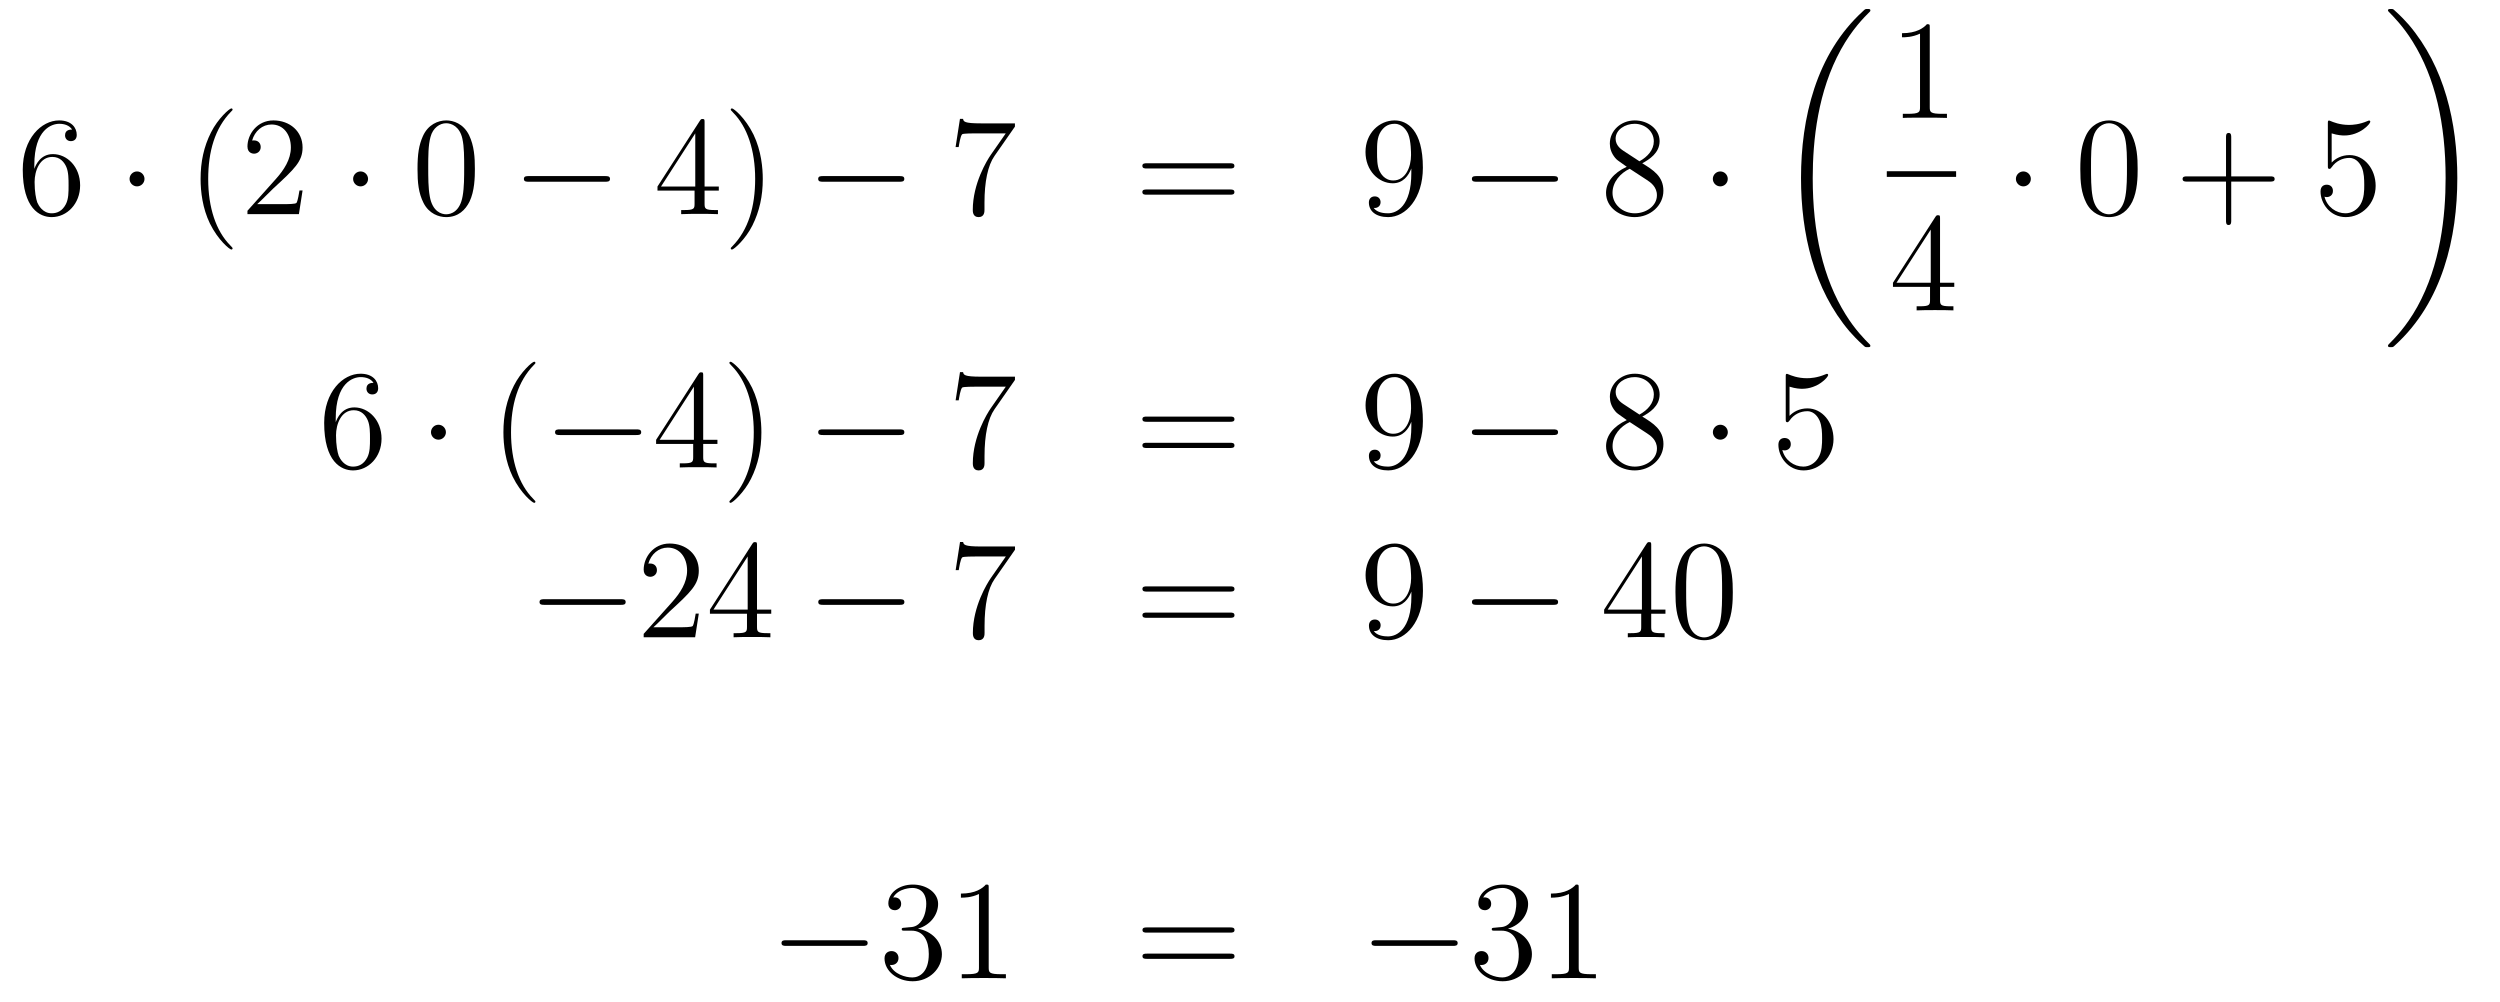 <?xml version='1.0'?>
<!-- This file was generated by dvisvgm 1.14.1 -->
<svg height='85pt' version='1.1' viewBox='0 -85 212 85' width='212pt' xmlns='http://www.w3.org/2000/svg' xmlns:xlink='http://www.w3.org/1999/xlink'>
<g id='page1'>
<g transform='matrix(1 0 0 1 -132 582)'>
<path d='M134.91 -653C134.91 -656.024 136.381 -656.502 137.026 -656.502C137.457 -656.502 137.887 -656.371 138.114 -656.013C137.971 -656.013 137.516 -656.013 137.516 -655.522C137.516 -655.259 137.696 -655.032 138.007 -655.032C138.305 -655.032 138.508 -655.212 138.508 -655.558C138.508 -656.18 138.054 -656.789 137.014 -656.789C135.508 -656.789 133.93 -655.248 133.93 -652.617C133.93 -649.33 135.365 -648.589 136.381 -648.589C137.684 -648.589 138.795 -649.725 138.795 -651.279C138.795 -652.868 137.684 -653.932 136.488 -653.932C135.424 -653.932 135.03 -653.012 134.91 -652.677V-653ZM136.381 -648.912C135.627 -648.912 135.269 -649.581 135.161 -649.832C135.054 -650.143 134.934 -650.729 134.934 -651.566C134.934 -652.51 135.365 -653.693 136.441 -653.693C137.098 -653.693 137.445 -653.251 137.624 -652.845C137.815 -652.402 137.815 -651.805 137.815 -651.291C137.815 -650.681 137.815 -650.143 137.588 -649.689C137.289 -649.115 136.859 -648.912 136.381 -648.912Z' fill-rule='evenodd'/>
<path d='M144.254 -651.828C144.254 -652.175 143.967 -652.462 143.62 -652.462C143.274 -652.462 142.987 -652.175 142.987 -651.828C142.987 -651.482 143.274 -651.195 143.62 -651.195C143.967 -651.195 144.254 -651.482 144.254 -651.828Z' fill-rule='evenodd'/>
<path d='M151.723 -645.935C151.723 -645.971 151.723 -645.995 151.52 -646.198C150.325 -647.406 149.655 -649.378 149.655 -651.817C149.655 -654.136 150.217 -656.132 151.604 -657.543C151.723 -657.65 151.723 -657.674 151.723 -657.71C151.723 -657.782 151.664 -657.806 151.616 -657.806C151.461 -657.806 150.48 -656.945 149.895 -655.773C149.285 -654.566 149.01 -653.287 149.01 -651.817C149.01 -650.752 149.177 -649.33 149.799 -648.051C150.504 -646.617 151.484 -645.839 151.616 -645.839C151.664 -645.839 151.723 -645.863 151.723 -645.935ZM157.658 -650.848H157.395C157.359 -650.645 157.263 -649.987 157.144 -649.796C157.06 -649.689 156.379 -649.689 156.02 -649.689H153.809C154.132 -649.964 154.861 -650.729 155.172 -651.016C156.989 -652.689 157.658 -653.311 157.658 -654.494C157.658 -655.869 156.57 -656.789 155.184 -656.789S152.984 -655.606 152.984 -654.578C152.984 -653.968 153.51 -653.968 153.546 -653.968C153.797 -653.968 154.108 -654.147 154.108 -654.53C154.108 -654.865 153.88 -655.092 153.546 -655.092C153.438 -655.092 153.414 -655.092 153.378 -655.08C153.606 -655.893 154.251 -656.443 155.028 -656.443C156.044 -656.443 156.666 -655.594 156.666 -654.494C156.666 -653.478 156.08 -652.593 155.399 -651.828L152.984 -649.127V-648.84H157.347L157.658 -650.848Z' fill-rule='evenodd'/>
<path d='M163.211 -651.828C163.211 -652.175 162.924 -652.462 162.577 -652.462C162.231 -652.462 161.944 -652.175 161.944 -651.828C161.944 -651.482 162.231 -651.195 162.577 -651.195C162.924 -651.195 163.211 -651.482 163.211 -651.828Z' fill-rule='evenodd'/>
<path d='M172.27 -652.665C172.27 -653.658 172.211 -654.626 171.78 -655.534C171.291 -656.527 170.43 -656.789 169.844 -656.789C169.15 -656.789 168.302 -656.443 167.859 -655.451C167.525 -654.697 167.405 -653.956 167.405 -652.665C167.405 -651.506 167.489 -650.633 167.919 -649.784C168.385 -648.876 169.21 -648.589 169.832 -648.589C170.872 -648.589 171.47 -649.211 171.816 -649.904C172.247 -650.8 172.27 -651.972 172.27 -652.665ZM169.832 -648.828C169.449 -648.828 168.672 -649.043 168.445 -650.346C168.314 -651.063 168.314 -651.972 168.314 -652.809C168.314 -653.789 168.314 -654.673 168.505 -655.379C168.708 -656.18 169.318 -656.55 169.832 -656.55C170.286 -656.55 170.979 -656.275 171.207 -655.248C171.362 -654.566 171.362 -653.622 171.362 -652.809C171.362 -652.008 171.362 -651.099 171.231 -650.37C171.004 -649.055 170.25 -648.828 169.832 -648.828Z' fill-rule='evenodd'/>
<path d='M183.312 -651.589C183.515 -651.589 183.73 -651.589 183.73 -651.828C183.73 -652.068 183.515 -652.068 183.312 -652.068H176.845C176.642 -652.068 176.426 -652.068 176.426 -651.828C176.426 -651.589 176.642 -651.589 176.845 -651.589H183.312Z' fill-rule='evenodd'/>
<path d='M191.748 -656.622C191.748 -656.849 191.748 -656.909 191.58 -656.909C191.485 -656.909 191.449 -656.909 191.353 -656.766L187.755 -651.183V-650.836H190.899V-649.748C190.899 -649.306 190.875 -649.187 190.002 -649.187H189.763V-648.84C190.038 -648.864 190.983 -648.864 191.317 -648.864S192.608 -648.864 192.883 -648.84V-649.187H192.644C191.784 -649.187 191.748 -649.306 191.748 -649.748V-650.836H192.955V-651.183H191.748V-656.622ZM190.959 -655.69V-651.183H188.054L190.959 -655.69ZM196.684 -651.817C196.684 -652.725 196.564 -654.207 195.894 -655.594C195.19 -657.028 194.209 -657.806 194.077 -657.806C194.029 -657.806 193.969 -657.782 193.969 -657.71C193.969 -657.674 193.969 -657.65 194.173 -657.447C195.368 -656.24 196.038 -654.267 196.038 -651.828C196.038 -649.509 195.476 -647.513 194.089 -646.102C193.969 -645.995 193.969 -645.971 193.969 -645.935C193.969 -645.863 194.029 -645.839 194.077 -645.839C194.232 -645.839 195.212 -646.7 195.799 -647.872C196.409 -649.091 196.684 -650.382 196.684 -651.817Z' fill-rule='evenodd'/>
<path d='M208.267 -651.589C208.471 -651.589 208.686 -651.589 208.686 -651.828C208.686 -652.068 208.471 -652.068 208.267 -652.068H201.8C201.598 -652.068 201.382 -652.068 201.382 -651.828C201.382 -651.589 201.598 -651.589 201.8 -651.589H208.267Z' fill-rule='evenodd'/>
<path d='M218.066 -656.263V-656.538H215.185C213.739 -656.538 213.715 -656.694 213.667 -656.921H213.404L213.034 -654.53H213.296C213.332 -654.745 213.44 -655.487 213.595 -655.618C213.691 -655.69 214.588 -655.69 214.756 -655.69H217.289L216.022 -653.873C215.699 -653.407 214.492 -651.446 214.492 -649.199C214.492 -649.067 214.492 -648.589 214.982 -648.589C215.484 -648.589 215.484 -649.055 215.484 -649.211V-649.808C215.484 -651.589 215.771 -652.976 216.334 -653.777L218.066 -656.263Z' fill-rule='evenodd'/>
<path d='M236.296 -652.713C236.464 -652.713 236.678 -652.713 236.678 -652.928C236.678 -653.155 236.476 -653.155 236.296 -653.155H229.255C229.087 -653.155 228.872 -653.155 228.872 -652.94C228.872 -652.713 229.075 -652.713 229.255 -652.713H236.296ZM236.296 -650.49C236.464 -650.49 236.678 -650.49 236.678 -650.705C236.678 -650.932 236.476 -650.932 236.296 -650.932H229.255C229.087 -650.932 228.872 -650.932 228.872 -650.717C228.872 -650.49 229.075 -650.49 229.255 -650.49H236.296Z' fill-rule='evenodd'/>
<path d='M251.68 -652.319C251.68 -649.497 250.424 -648.912 249.707 -648.912C249.42 -648.912 248.786 -648.948 248.488 -649.366H248.56C248.642 -649.342 249.073 -649.414 249.073 -649.856C249.073 -650.119 248.894 -650.346 248.584 -650.346S248.081 -650.143 248.081 -649.832C248.081 -649.091 248.678 -648.589 249.719 -648.589C251.213 -648.589 252.66 -650.179 252.66 -652.773C252.66 -655.988 251.321 -656.789 250.268 -656.789C248.954 -656.789 247.794 -655.69 247.794 -654.112C247.794 -652.534 248.906 -651.458 250.102 -651.458C250.986 -651.458 251.441 -652.103 251.68 -652.713V-652.319ZM250.15 -651.697C249.396 -651.697 249.073 -652.307 248.965 -652.534C248.774 -652.988 248.774 -653.562 248.774 -654.1C248.774 -654.769 248.774 -655.343 249.085 -655.833C249.3 -656.156 249.623 -656.502 250.268 -656.502C250.95 -656.502 251.297 -655.905 251.417 -655.63C251.656 -655.044 251.656 -654.028 251.656 -653.849C251.656 -652.845 251.201 -651.697 250.15 -651.697Z' fill-rule='evenodd'/>
<path d='M263.701 -651.589C263.904 -651.589 264.119 -651.589 264.119 -651.828C264.119 -652.068 263.904 -652.068 263.701 -652.068H257.233C257.03 -652.068 256.816 -652.068 256.816 -651.828C256.816 -651.589 257.03 -651.589 257.233 -651.589H263.701Z' fill-rule='evenodd'/>
<path d='M271.264 -653.155C271.861 -653.478 272.735 -654.028 272.735 -655.032C272.735 -656.072 271.73 -656.789 270.63 -656.789C269.447 -656.789 268.514 -655.917 268.514 -654.829C268.514 -654.423 268.634 -654.016 268.968 -653.61C269.1 -653.454 269.112 -653.442 269.948 -652.857C268.789 -652.319 268.192 -651.518 268.192 -650.645C268.192 -649.378 269.399 -648.589 270.618 -648.589C271.945 -648.589 273.056 -649.569 273.056 -650.824C273.056 -652.044 272.196 -652.582 271.264 -653.155ZM269.638 -654.231C269.483 -654.339 269.004 -654.65 269.004 -655.235C269.004 -656.013 269.818 -656.502 270.618 -656.502C271.478 -656.502 272.244 -655.881 272.244 -655.02C272.244 -654.291 271.718 -653.705 271.025 -653.323L269.638 -654.231ZM270.2 -652.689L271.646 -651.745C271.957 -651.542 272.507 -651.171 272.507 -650.442C272.507 -649.533 271.586 -648.912 270.63 -648.912C269.614 -648.912 268.741 -649.653 268.741 -650.645C268.741 -651.577 269.423 -652.331 270.2 -652.689Z' fill-rule='evenodd'/>
<path d='M278.515 -651.828C278.515 -652.175 278.228 -652.462 277.882 -652.462S277.248 -652.175 277.248 -651.828C277.248 -651.482 277.535 -651.195 277.882 -651.195S278.515 -651.482 278.515 -651.828Z' fill-rule='evenodd'/>
<path d='M290.608 -637.68C290.608 -637.728 290.584 -637.752 290.56 -637.788C290.118 -638.23 289.316 -639.031 288.516 -640.322C286.591 -643.406 285.719 -647.291 285.719 -651.893C285.719 -655.109 286.15 -659.257 288.121 -662.819C289.066 -664.517 290.046 -665.497 290.572 -666.023C290.608 -666.059 290.608 -666.083 290.608 -666.119C290.608 -666.238 290.524 -666.238 290.357 -666.238C290.189 -666.238 290.166 -666.238 289.986 -666.059C285.982 -662.413 284.726 -656.938 284.726 -651.905C284.726 -647.207 285.802 -642.473 288.839 -638.899C289.078 -638.624 289.532 -638.134 290.022 -637.704C290.166 -637.56 290.189 -637.56 290.357 -637.56C290.524 -637.56 290.608 -637.56 290.608 -637.68Z' fill-rule='evenodd'/>
<path d='M295.643 -664.662C295.643 -664.938 295.643 -664.949 295.404 -664.949C295.117 -664.627 294.52 -664.184 293.288 -664.184V-663.838C293.563 -663.838 294.161 -663.838 294.818 -664.148V-657.92C294.818 -657.49 294.782 -657.347 293.73 -657.347H293.359V-657C293.682 -657.024 294.842 -657.024 295.236 -657.024C295.631 -657.024 296.778 -657.024 297.101 -657V-657.347H296.731C295.679 -657.347 295.643 -657.49 295.643 -657.92V-664.662Z' fill-rule='evenodd'/>
<path d='M292 -652H297.878V-652.48H292'/>
<path d='M296.515 -648.462C296.515 -648.689 296.515 -648.749 296.348 -648.749C296.252 -648.749 296.216 -648.749 296.12 -648.606L292.523 -643.023V-642.676H295.667V-641.588C295.667 -641.146 295.643 -641.027 294.77 -641.027H294.53V-640.68C294.806 -640.704 295.751 -640.704 296.086 -640.704C296.419 -640.704 297.377 -640.704 297.65 -640.68V-641.027H297.412C296.551 -641.027 296.515 -641.146 296.515 -641.588V-642.676H297.722V-643.023H296.515V-648.462ZM295.727 -647.53V-643.023H292.822L295.727 -647.53Z' fill-rule='evenodd'/>
<path d='M304.216 -651.828C304.216 -652.175 303.929 -652.462 303.582 -652.462S302.948 -652.175 302.948 -651.828C302.948 -651.482 303.235 -651.195 303.582 -651.195S304.216 -651.482 304.216 -651.828Z' fill-rule='evenodd'/>
<path d='M313.274 -652.665C313.274 -653.658 313.216 -654.626 312.785 -655.534C312.295 -656.527 311.434 -656.789 310.848 -656.789C310.154 -656.789 309.306 -656.443 308.863 -655.451C308.53 -654.697 308.41 -653.956 308.41 -652.665C308.41 -651.506 308.494 -650.633 308.923 -649.784C309.39 -648.876 310.214 -648.589 310.836 -648.589C311.876 -648.589 312.474 -649.211 312.821 -649.904C313.25 -650.8 313.274 -651.972 313.274 -652.665ZM310.836 -648.828C310.453 -648.828 309.677 -649.043 309.449 -650.346C309.318 -651.063 309.318 -651.972 309.318 -652.809C309.318 -653.789 309.318 -654.673 309.509 -655.379C309.713 -656.18 310.322 -656.55 310.836 -656.55C311.291 -656.55 311.983 -656.275 312.211 -655.248C312.366 -654.566 312.366 -653.622 312.366 -652.809C312.366 -652.008 312.366 -651.099 312.235 -650.37C312.008 -649.055 311.255 -648.828 310.836 -648.828Z' fill-rule='evenodd'/>
<path d='M321.208 -651.601H324.508C324.674 -651.601 324.89 -651.601 324.89 -651.817C324.89 -652.044 324.686 -652.044 324.508 -652.044H321.208V-655.343C321.208 -655.51 321.208 -655.726 320.993 -655.726C320.766 -655.726 320.766 -655.522 320.766 -655.343V-652.044H317.466C317.299 -652.044 317.084 -652.044 317.084 -651.828C317.084 -651.601 317.287 -651.601 317.466 -651.601H320.766V-648.302C320.766 -648.135 320.766 -647.92 320.981 -647.92C321.208 -647.92 321.208 -648.123 321.208 -648.302V-651.601Z' fill-rule='evenodd'/>
<path d='M329.725 -655.69C330.24 -655.522 330.658 -655.51 330.79 -655.51C332.141 -655.51 333.001 -656.502 333.001 -656.67C333.001 -656.718 332.977 -656.778 332.905 -656.778C332.881 -656.778 332.857 -656.778 332.75 -656.73C332.081 -656.443 331.507 -656.407 331.196 -656.407C330.407 -656.407 329.845 -656.646 329.618 -656.742C329.534 -656.778 329.51 -656.778 329.498 -656.778C329.402 -656.778 329.402 -656.706 329.402 -656.514V-652.964C329.402 -652.749 329.402 -652.677 329.546 -652.677C329.606 -652.677 329.618 -652.689 329.737 -652.833C330.072 -653.323 330.635 -653.61 331.231 -653.61C331.866 -653.61 332.176 -653.024 332.272 -652.821C332.476 -652.354 332.488 -651.769 332.488 -651.314C332.488 -650.86 332.488 -650.179 332.153 -649.641C331.889 -649.211 331.423 -648.912 330.898 -648.912C330.108 -648.912 329.332 -649.45 329.116 -650.322C329.176 -650.298 329.248 -650.287 329.308 -650.287C329.51 -650.287 329.833 -650.406 329.833 -650.812C329.833 -651.147 329.606 -651.338 329.308 -651.338C329.092 -651.338 328.781 -651.231 328.781 -650.765C328.781 -649.748 329.594 -648.589 330.922 -648.589C332.272 -648.589 333.455 -649.725 333.455 -651.243C333.455 -652.665 332.498 -653.849 331.244 -653.849C330.563 -653.849 330.036 -653.55 329.725 -653.215V-655.69Z' fill-rule='evenodd'/>
<path d='M340.38 -651.893C340.38 -656.591 339.304 -661.325 336.268 -664.899C336.029 -665.174 335.574 -665.664 335.084 -666.095C334.94 -666.238 334.916 -666.238 334.75 -666.238C334.606 -666.238 334.499 -666.238 334.499 -666.119C334.499 -666.071 334.547 -666.023 334.57 -665.999C334.988 -665.569 335.789 -664.768 336.59 -663.477C338.515 -660.393 339.388 -656.508 339.388 -651.905C339.388 -648.69 338.957 -644.542 336.985 -640.979C336.041 -639.282 335.048 -638.29 334.547 -637.788C334.522 -637.752 334.499 -637.716 334.499 -637.68C334.499 -637.56 334.606 -637.56 334.75 -637.56C334.916 -637.56 334.94 -637.56 335.12 -637.74C339.125 -641.386 340.38 -646.861 340.38 -651.893Z' fill-rule='evenodd'/>
<path d='M160.47 -631.52C160.47 -634.544 161.941 -635.022 162.586 -635.022C163.017 -635.022 163.447 -634.891 163.674 -634.533C163.531 -634.533 163.076 -634.533 163.076 -634.042C163.076 -633.779 163.256 -633.552 163.567 -633.552C163.865 -633.552 164.068 -633.732 164.068 -634.078C164.068 -634.7 163.614 -635.309 162.574 -635.309C161.068 -635.309 159.49 -633.768 159.49 -631.137C159.49 -627.85 160.925 -627.109 161.941 -627.109C163.244 -627.109 164.355 -628.245 164.355 -629.799C164.355 -631.388 163.244 -632.452 162.048 -632.452C160.984 -632.452 160.59 -631.532 160.47 -631.197V-631.52ZM161.941 -627.432C161.187 -627.432 160.829 -628.101 160.721 -628.352C160.614 -628.663 160.494 -629.249 160.494 -630.086C160.494 -631.03 160.925 -632.213 162.001 -632.213C162.658 -632.213 163.005 -631.771 163.184 -631.365C163.375 -630.922 163.375 -630.325 163.375 -629.811C163.375 -629.201 163.375 -628.663 163.148 -628.209C162.849 -627.635 162.419 -627.432 161.941 -627.432Z' fill-rule='evenodd'/>
<path d='M169.814 -630.348C169.814 -630.695 169.527 -630.982 169.18 -630.982C168.834 -630.982 168.547 -630.695 168.547 -630.348C168.547 -630.002 168.834 -629.715 169.18 -629.715C169.527 -629.715 169.814 -630.002 169.814 -630.348Z' fill-rule='evenodd'/>
<path d='M177.403 -624.455C177.403 -624.491 177.403 -624.515 177.2 -624.718C176.005 -625.926 175.335 -627.898 175.335 -630.337C175.335 -632.656 175.897 -634.652 177.284 -636.063C177.403 -636.17 177.403 -636.194 177.403 -636.23C177.403 -636.302 177.344 -636.326 177.296 -636.326C177.141 -636.326 176.16 -635.465 175.575 -634.293C174.965 -633.086 174.69 -631.807 174.69 -630.337C174.69 -629.272 174.857 -627.85 175.479 -626.571C176.184 -625.137 177.164 -624.359 177.296 -624.359C177.344 -624.359 177.403 -624.383 177.403 -624.455Z' fill-rule='evenodd'/>
<path d='M185.955 -630.109C186.158 -630.109 186.373 -630.109 186.373 -630.348C186.373 -630.588 186.158 -630.588 185.955 -630.588H179.487C179.284 -630.588 179.069 -630.588 179.069 -630.348C179.069 -630.109 179.284 -630.109 179.487 -630.109H185.955Z' fill-rule='evenodd'/>
<path d='M191.631 -635.142C191.631 -635.369 191.631 -635.429 191.463 -635.429C191.368 -635.429 191.332 -635.429 191.236 -635.286L187.638 -629.703V-629.356H190.782V-628.268C190.782 -627.826 190.758 -627.707 189.885 -627.707H189.646V-627.36C189.921 -627.384 190.866 -627.384 191.2 -627.384S192.492 -627.384 192.766 -627.36V-627.707H192.527C191.666 -627.707 191.631 -627.826 191.631 -628.268V-629.356H192.838V-629.703H191.631V-635.142ZM190.842 -634.21V-629.703H187.937L190.842 -634.21ZM196.566 -630.337C196.566 -631.245 196.447 -632.727 195.778 -634.114C195.072 -635.548 194.092 -636.326 193.96 -636.326C193.913 -636.326 193.853 -636.302 193.853 -636.23C193.853 -636.194 193.853 -636.17 194.056 -635.967C195.251 -634.76 195.92 -632.787 195.92 -630.348C195.92 -628.029 195.359 -626.033 193.972 -624.622C193.853 -624.515 193.853 -624.491 193.853 -624.455C193.853 -624.383 193.913 -624.359 193.96 -624.359C194.116 -624.359 195.096 -625.22 195.682 -626.392C196.291 -627.611 196.566 -628.902 196.566 -630.337Z' fill-rule='evenodd'/>
<path d='M208.271 -630.109C208.474 -630.109 208.688 -630.109 208.688 -630.348C208.688 -630.588 208.474 -630.588 208.271 -630.588H201.803C201.6 -630.588 201.385 -630.588 201.385 -630.348C201.385 -630.109 201.6 -630.109 201.803 -630.109H208.271Z' fill-rule='evenodd'/>
<path d='M218.069 -634.783V-635.058H215.188C213.742 -635.058 213.718 -635.214 213.67 -635.441H213.407L213.036 -633.05H213.299C213.335 -633.265 213.443 -634.007 213.599 -634.138C213.694 -634.21 214.591 -634.21 214.758 -634.21H217.292L216.025 -632.393C215.702 -631.927 214.495 -629.966 214.495 -627.719C214.495 -627.587 214.495 -627.109 214.985 -627.109C215.488 -627.109 215.488 -627.575 215.488 -627.731V-628.328C215.488 -630.109 215.774 -631.496 216.336 -632.297L218.069 -634.783Z' fill-rule='evenodd'/>
<path d='M236.299 -631.233C236.466 -631.233 236.682 -631.233 236.682 -631.448C236.682 -631.675 236.478 -631.675 236.299 -631.675H229.258C229.091 -631.675 228.876 -631.675 228.876 -631.46C228.876 -631.233 229.079 -631.233 229.258 -631.233H236.299ZM236.299 -629.01C236.466 -629.01 236.682 -629.01 236.682 -629.225C236.682 -629.452 236.478 -629.452 236.299 -629.452H229.258C229.091 -629.452 228.876 -629.452 228.876 -629.237C228.876 -629.01 229.079 -629.01 229.258 -629.01H236.299Z' fill-rule='evenodd'/>
<path d='M251.682 -630.839C251.682 -628.017 250.427 -627.432 249.71 -627.432C249.422 -627.432 248.789 -627.468 248.49 -627.886H248.562C248.646 -627.862 249.076 -627.934 249.076 -628.376C249.076 -628.639 248.897 -628.866 248.586 -628.866C248.275 -628.866 248.084 -628.663 248.084 -628.352C248.084 -627.611 248.682 -627.109 249.721 -627.109C251.216 -627.109 252.662 -628.699 252.662 -631.293C252.662 -634.508 251.323 -635.309 250.272 -635.309C248.957 -635.309 247.798 -634.21 247.798 -632.632C247.798 -631.054 248.909 -629.978 250.104 -629.978C250.988 -629.978 251.443 -630.623 251.682 -631.233V-630.839ZM250.152 -630.217C249.398 -630.217 249.076 -630.827 248.969 -631.054C248.777 -631.508 248.777 -632.082 248.777 -632.62C248.777 -633.289 248.777 -633.863 249.089 -634.353C249.304 -634.676 249.626 -635.022 250.272 -635.022C250.952 -635.022 251.3 -634.425 251.419 -634.15C251.658 -633.564 251.658 -632.548 251.658 -632.369C251.658 -631.365 251.204 -630.217 250.152 -630.217Z' fill-rule='evenodd'/>
<path d='M263.704 -630.109C263.906 -630.109 264.122 -630.109 264.122 -630.348C264.122 -630.588 263.906 -630.588 263.704 -630.588H257.237C257.034 -630.588 256.818 -630.588 256.818 -630.348C256.818 -630.109 257.034 -630.109 257.237 -630.109H263.704Z' fill-rule='evenodd'/>
<path d='M271.266 -631.675C271.865 -631.998 272.737 -632.548 272.737 -633.552C272.737 -634.592 271.733 -635.309 270.632 -635.309C269.449 -635.309 268.517 -634.437 268.517 -633.349C268.517 -632.943 268.637 -632.536 268.972 -632.13C269.102 -631.974 269.114 -631.962 269.952 -631.377C268.792 -630.839 268.194 -630.038 268.194 -629.165C268.194 -627.898 269.401 -627.109 270.622 -627.109C271.948 -627.109 273.06 -628.089 273.06 -629.344C273.06 -630.564 272.198 -631.102 271.266 -631.675ZM269.641 -632.751C269.485 -632.859 269.008 -633.17 269.008 -633.755C269.008 -634.533 269.82 -635.022 270.622 -635.022C271.482 -635.022 272.246 -634.401 272.246 -633.54C272.246 -632.811 271.721 -632.225 271.027 -631.843L269.641 -632.751ZM270.203 -631.209L271.649 -630.265C271.96 -630.062 272.51 -629.691 272.51 -628.962C272.51 -628.053 271.589 -627.432 270.632 -627.432C269.617 -627.432 268.745 -628.173 268.745 -629.165C268.745 -630.097 269.425 -630.851 270.203 -631.209Z' fill-rule='evenodd'/>
<path d='M278.519 -630.348C278.519 -630.695 278.232 -630.982 277.885 -630.982S277.252 -630.695 277.252 -630.348C277.252 -630.002 277.538 -629.715 277.885 -629.715S278.519 -630.002 278.519 -630.348Z' fill-rule='evenodd'/>
<path d='M283.752 -634.21C284.267 -634.042 284.686 -634.03 284.816 -634.03C286.168 -634.03 287.028 -635.022 287.028 -635.19C287.028 -635.238 287.004 -635.298 286.932 -635.298C286.908 -635.298 286.885 -635.298 286.777 -635.25C286.108 -634.963 285.534 -634.927 285.223 -634.927C284.434 -634.927 283.872 -635.166 283.645 -635.262C283.561 -635.298 283.537 -635.298 283.525 -635.298C283.43 -635.298 283.43 -635.226 283.43 -635.034V-631.484C283.43 -631.269 283.43 -631.197 283.573 -631.197C283.633 -631.197 283.645 -631.209 283.765 -631.353C284.099 -631.843 284.662 -632.13 285.259 -632.13C285.893 -632.13 286.204 -631.544 286.298 -631.341C286.502 -630.874 286.514 -630.289 286.514 -629.834C286.514 -629.38 286.514 -628.699 286.18 -628.161C285.917 -627.731 285.45 -627.432 284.924 -627.432C284.135 -627.432 283.358 -627.97 283.142 -628.842C283.202 -628.818 283.274 -628.807 283.334 -628.807C283.537 -628.807 283.86 -628.926 283.86 -629.332C283.86 -629.667 283.633 -629.858 283.334 -629.858C283.12 -629.858 282.808 -629.751 282.808 -629.285C282.808 -628.268 283.621 -627.109 284.948 -627.109C286.298 -627.109 287.482 -628.245 287.482 -629.763C287.482 -631.185 286.526 -632.369 285.271 -632.369C284.59 -632.369 284.064 -632.07 283.752 -631.735V-634.21Z' fill-rule='evenodd'/>
<path d='M184.638 -615.709C184.841 -615.709 185.056 -615.709 185.056 -615.948C185.056 -616.188 184.841 -616.188 184.638 -616.188H178.171C177.968 -616.188 177.752 -616.188 177.752 -615.948C177.752 -615.709 177.968 -615.709 178.171 -615.709H184.638Z' fill-rule='evenodd'/>
<path d='M191.258 -614.968H190.995C190.959 -614.765 190.864 -614.107 190.744 -613.916C190.66 -613.809 189.979 -613.809 189.621 -613.809H187.409C187.732 -614.084 188.461 -614.849 188.772 -615.136C190.589 -616.809 191.258 -617.431 191.258 -618.614C191.258 -619.989 190.17 -620.909 188.784 -620.909C187.397 -620.909 186.584 -619.726 186.584 -618.698C186.584 -618.088 187.11 -618.088 187.146 -618.088C187.397 -618.088 187.708 -618.267 187.708 -618.65C187.708 -618.985 187.48 -619.212 187.146 -619.212C187.038 -619.212 187.014 -619.212 186.979 -619.2C187.206 -620.013 187.851 -620.563 188.628 -620.563C189.644 -620.563 190.266 -619.714 190.266 -618.614C190.266 -617.598 189.68 -616.713 188.999 -615.948L186.584 -613.247V-612.96H190.947L191.258 -614.968ZM196.194 -620.742C196.194 -620.969 196.194 -621.029 196.026 -621.029C195.931 -621.029 195.895 -621.029 195.799 -620.886L192.202 -615.303V-614.956H195.344V-613.868C195.344 -613.426 195.322 -613.307 194.448 -613.307H194.209V-612.96C194.484 -612.984 195.428 -612.984 195.763 -612.984C196.098 -612.984 197.054 -612.984 197.329 -612.96V-613.307H197.09C196.23 -613.307 196.194 -613.426 196.194 -613.868V-614.956H197.401V-615.303H196.194V-620.742ZM195.404 -619.81V-615.303H192.499L195.404 -619.81Z' fill-rule='evenodd'/>
<path d='M208.274 -615.709C208.477 -615.709 208.692 -615.709 208.692 -615.948C208.692 -616.188 208.477 -616.188 208.274 -616.188H201.806C201.604 -616.188 201.389 -616.188 201.389 -615.948C201.389 -615.709 201.604 -615.709 201.806 -615.709H208.274Z' fill-rule='evenodd'/>
<path d='M218.072 -620.383V-620.658H215.191C213.745 -620.658 213.721 -620.814 213.673 -621.041H213.41L213.04 -618.65H213.302C213.338 -618.865 213.446 -619.607 213.602 -619.738C213.697 -619.81 214.594 -619.81 214.762 -619.81H217.296L216.029 -617.993C215.706 -617.527 214.499 -615.566 214.499 -613.319C214.499 -613.187 214.499 -612.709 214.988 -612.709C215.491 -612.709 215.491 -613.175 215.491 -613.331V-613.928C215.491 -615.709 215.778 -617.096 216.34 -617.897L218.072 -620.383Z' fill-rule='evenodd'/>
<path d='M236.303 -616.833C236.47 -616.833 236.684 -616.833 236.684 -617.048C236.684 -617.275 236.482 -617.275 236.303 -617.275H229.261C229.094 -617.275 228.878 -617.275 228.878 -617.06C228.878 -616.833 229.082 -616.833 229.261 -616.833H236.303ZM236.303 -614.61C236.47 -614.61 236.684 -614.61 236.684 -614.825C236.684 -615.052 236.482 -615.052 236.303 -615.052H229.261C229.094 -615.052 228.878 -615.052 228.878 -614.837C228.878 -614.61 229.082 -614.61 229.261 -614.61H236.303Z' fill-rule='evenodd'/>
<path d='M251.686 -616.439C251.686 -613.617 250.43 -613.032 249.713 -613.032C249.426 -613.032 248.792 -613.068 248.494 -613.486H248.566C248.65 -613.462 249.079 -613.534 249.079 -613.976C249.079 -614.239 248.9 -614.466 248.59 -614.466S248.087 -614.263 248.087 -613.952C248.087 -613.211 248.686 -612.709 249.725 -612.709C251.22 -612.709 252.666 -614.299 252.666 -616.893C252.666 -620.108 251.327 -620.909 250.276 -620.909C248.96 -620.909 247.8 -619.81 247.8 -618.232C247.8 -616.654 248.912 -615.578 250.108 -615.578C250.992 -615.578 251.447 -616.223 251.686 -616.833V-616.439ZM250.156 -615.817C249.402 -615.817 249.079 -616.427 248.972 -616.654C248.78 -617.108 248.78 -617.682 248.78 -618.22C248.78 -618.889 248.78 -619.463 249.091 -619.953C249.307 -620.276 249.63 -620.622 250.276 -620.622C250.956 -620.622 251.303 -620.025 251.423 -619.75C251.662 -619.164 251.662 -618.148 251.662 -617.969C251.662 -616.965 251.207 -615.817 250.156 -615.817Z' fill-rule='evenodd'/>
<path d='M263.707 -615.709C263.91 -615.709 264.126 -615.709 264.126 -615.948C264.126 -616.188 263.91 -616.188 263.707 -616.188H257.24C257.036 -616.188 256.822 -616.188 256.822 -615.948C256.822 -615.709 257.036 -615.709 257.24 -615.709H263.707Z' fill-rule='evenodd'/>
<path d='M272.023 -620.742C272.023 -620.969 272.023 -621.029 271.855 -621.029C271.76 -621.029 271.724 -621.029 271.628 -620.886L268.031 -615.303V-614.956H271.175V-613.868C271.175 -613.426 271.151 -613.307 270.277 -613.307H270.038V-612.96C270.313 -612.984 271.258 -612.984 271.592 -612.984S272.884 -612.984 273.158 -612.96V-613.307H272.92C272.059 -613.307 272.023 -613.426 272.023 -613.868V-614.956H273.23V-615.303H272.023V-620.742ZM271.235 -619.81V-615.303H268.33L271.235 -619.81ZM278.942 -616.785C278.942 -617.778 278.884 -618.746 278.453 -619.654C277.963 -620.647 277.102 -620.909 276.516 -620.909C275.822 -620.909 274.974 -620.563 274.532 -619.571C274.198 -618.817 274.078 -618.076 274.078 -616.785C274.078 -615.626 274.162 -614.753 274.591 -613.904C275.058 -612.996 275.882 -612.709 276.504 -612.709C277.544 -612.709 278.142 -613.331 278.489 -614.024C278.92 -614.92 278.942 -616.092 278.942 -616.785ZM276.504 -612.948C276.122 -612.948 275.345 -613.163 275.118 -614.466C274.986 -615.183 274.986 -616.092 274.986 -616.929C274.986 -617.909 274.986 -618.793 275.178 -619.499C275.381 -620.3 275.99 -620.67 276.504 -620.67C276.959 -620.67 277.652 -620.395 277.879 -619.368C278.034 -618.686 278.034 -617.742 278.034 -616.929C278.034 -616.128 278.034 -615.219 277.903 -614.49C277.676 -613.175 276.923 -612.948 276.504 -612.948Z' fill-rule='evenodd'/>
<path d='M205.158 -586.789C205.361 -586.789 205.577 -586.789 205.577 -587.028C205.577 -587.268 205.361 -587.268 205.158 -587.268H198.691C198.487 -587.268 198.272 -587.268 198.272 -587.028C198.272 -586.789 198.487 -586.789 198.691 -586.789H205.158Z' fill-rule='evenodd'/>
<path d='M208.718 -588.331C208.514 -588.319 208.466 -588.307 208.466 -588.2C208.466 -588.08 208.526 -588.08 208.741 -588.08H209.292C210.307 -588.08 210.762 -587.244 210.762 -586.097C210.762 -584.53 209.95 -584.112 209.363 -584.112C208.789 -584.112 207.809 -584.387 207.463 -585.175C207.845 -585.116 208.192 -585.331 208.192 -585.761C208.192 -586.108 207.941 -586.348 207.606 -586.348C207.319 -586.348 207.008 -586.18 207.008 -585.726C207.008 -584.662 208.073 -583.789 209.399 -583.789C210.822 -583.789 211.873 -584.876 211.873 -586.084C211.873 -587.184 210.989 -588.044 209.842 -588.248C210.882 -588.546 211.552 -589.42 211.552 -590.352C211.552 -591.296 210.571 -591.989 209.411 -591.989C208.216 -591.989 207.331 -591.26 207.331 -590.388C207.331 -589.909 207.702 -589.813 207.881 -589.813C208.132 -589.813 208.418 -589.993 208.418 -590.352C208.418 -590.735 208.132 -590.902 207.869 -590.902C207.797 -590.902 207.774 -590.902 207.738 -590.89C208.192 -591.702 209.316 -591.702 209.375 -591.702C209.77 -591.702 210.547 -591.523 210.547 -590.352C210.547 -590.125 210.511 -589.456 210.164 -588.941C209.806 -588.415 209.399 -588.379 209.076 -588.367L208.718 -588.331ZM215.842 -591.702C215.842 -591.978 215.842 -591.989 215.602 -591.989C215.315 -591.666 214.717 -591.224 213.486 -591.224V-590.878C213.761 -590.878 214.358 -590.878 215.016 -591.188V-584.96C215.016 -584.53 214.98 -584.387 213.928 -584.387H213.558V-584.04C213.881 -584.064 215.04 -584.064 215.435 -584.064S216.977 -584.064 217.3 -584.04V-584.387H216.929C215.876 -584.387 215.842 -584.53 215.842 -584.96V-591.702Z' fill-rule='evenodd'/>
<path d='M236.305 -587.914C236.472 -587.914 236.688 -587.914 236.688 -588.128C236.688 -588.355 236.484 -588.355 236.305 -588.355H229.265C229.097 -588.355 228.882 -588.355 228.882 -588.14C228.882 -587.914 229.085 -587.914 229.265 -587.914H236.305ZM236.305 -585.69C236.472 -585.69 236.688 -585.69 236.688 -585.905C236.688 -586.132 236.484 -586.132 236.305 -586.132H229.265C229.097 -586.132 228.882 -586.132 228.882 -585.917C228.882 -585.69 229.085 -585.69 229.265 -585.69H236.305Z' fill-rule='evenodd'/>
<path d='M255.191 -586.789C255.395 -586.789 255.61 -586.789 255.61 -587.028C255.61 -587.268 255.395 -587.268 255.191 -587.268H248.724C248.521 -587.268 248.305 -587.268 248.305 -587.028C248.305 -586.789 248.521 -586.789 248.724 -586.789H255.191Z' fill-rule='evenodd'/>
<path d='M258.751 -588.331C258.548 -588.319 258.5 -588.307 258.5 -588.2C258.5 -588.08 258.56 -588.08 258.775 -588.08H259.325C260.341 -588.08 260.795 -587.244 260.795 -586.097C260.795 -584.53 259.982 -584.112 259.397 -584.112C258.823 -584.112 257.843 -584.387 257.496 -585.175C257.879 -585.116 258.226 -585.331 258.226 -585.761C258.226 -586.108 257.974 -586.348 257.639 -586.348C257.352 -586.348 257.041 -586.18 257.041 -585.726C257.041 -584.662 258.106 -583.789 259.433 -583.789C260.855 -583.789 261.907 -584.876 261.907 -586.084C261.907 -587.184 261.023 -588.044 259.874 -588.248C260.915 -588.546 261.584 -589.42 261.584 -590.352C261.584 -591.296 260.604 -591.989 259.445 -591.989C258.25 -591.989 257.364 -591.26 257.364 -590.388C257.364 -589.909 257.735 -589.813 257.915 -589.813C258.166 -589.813 258.452 -589.993 258.452 -590.352C258.452 -590.735 258.166 -590.902 257.903 -590.902C257.831 -590.902 257.807 -590.902 257.771 -590.89C258.226 -591.702 259.349 -591.702 259.409 -591.702C259.804 -591.702 260.58 -591.523 260.58 -590.352C260.58 -590.125 260.544 -589.456 260.197 -588.941C259.84 -588.415 259.433 -588.379 259.11 -588.367L258.751 -588.331ZM265.874 -591.702C265.874 -591.978 265.874 -591.989 265.636 -591.989C265.349 -591.666 264.75 -591.224 263.519 -591.224V-590.878C263.795 -590.878 264.392 -590.878 265.049 -591.188V-584.96C265.049 -584.53 265.014 -584.387 263.962 -584.387H263.591V-584.04C263.914 -584.064 265.073 -584.064 265.468 -584.064S267.01 -584.064 267.332 -584.04V-584.387H266.962C265.91 -584.387 265.874 -584.53 265.874 -584.96V-591.702Z' fill-rule='evenodd'/>
</g>
</g>
</svg>
